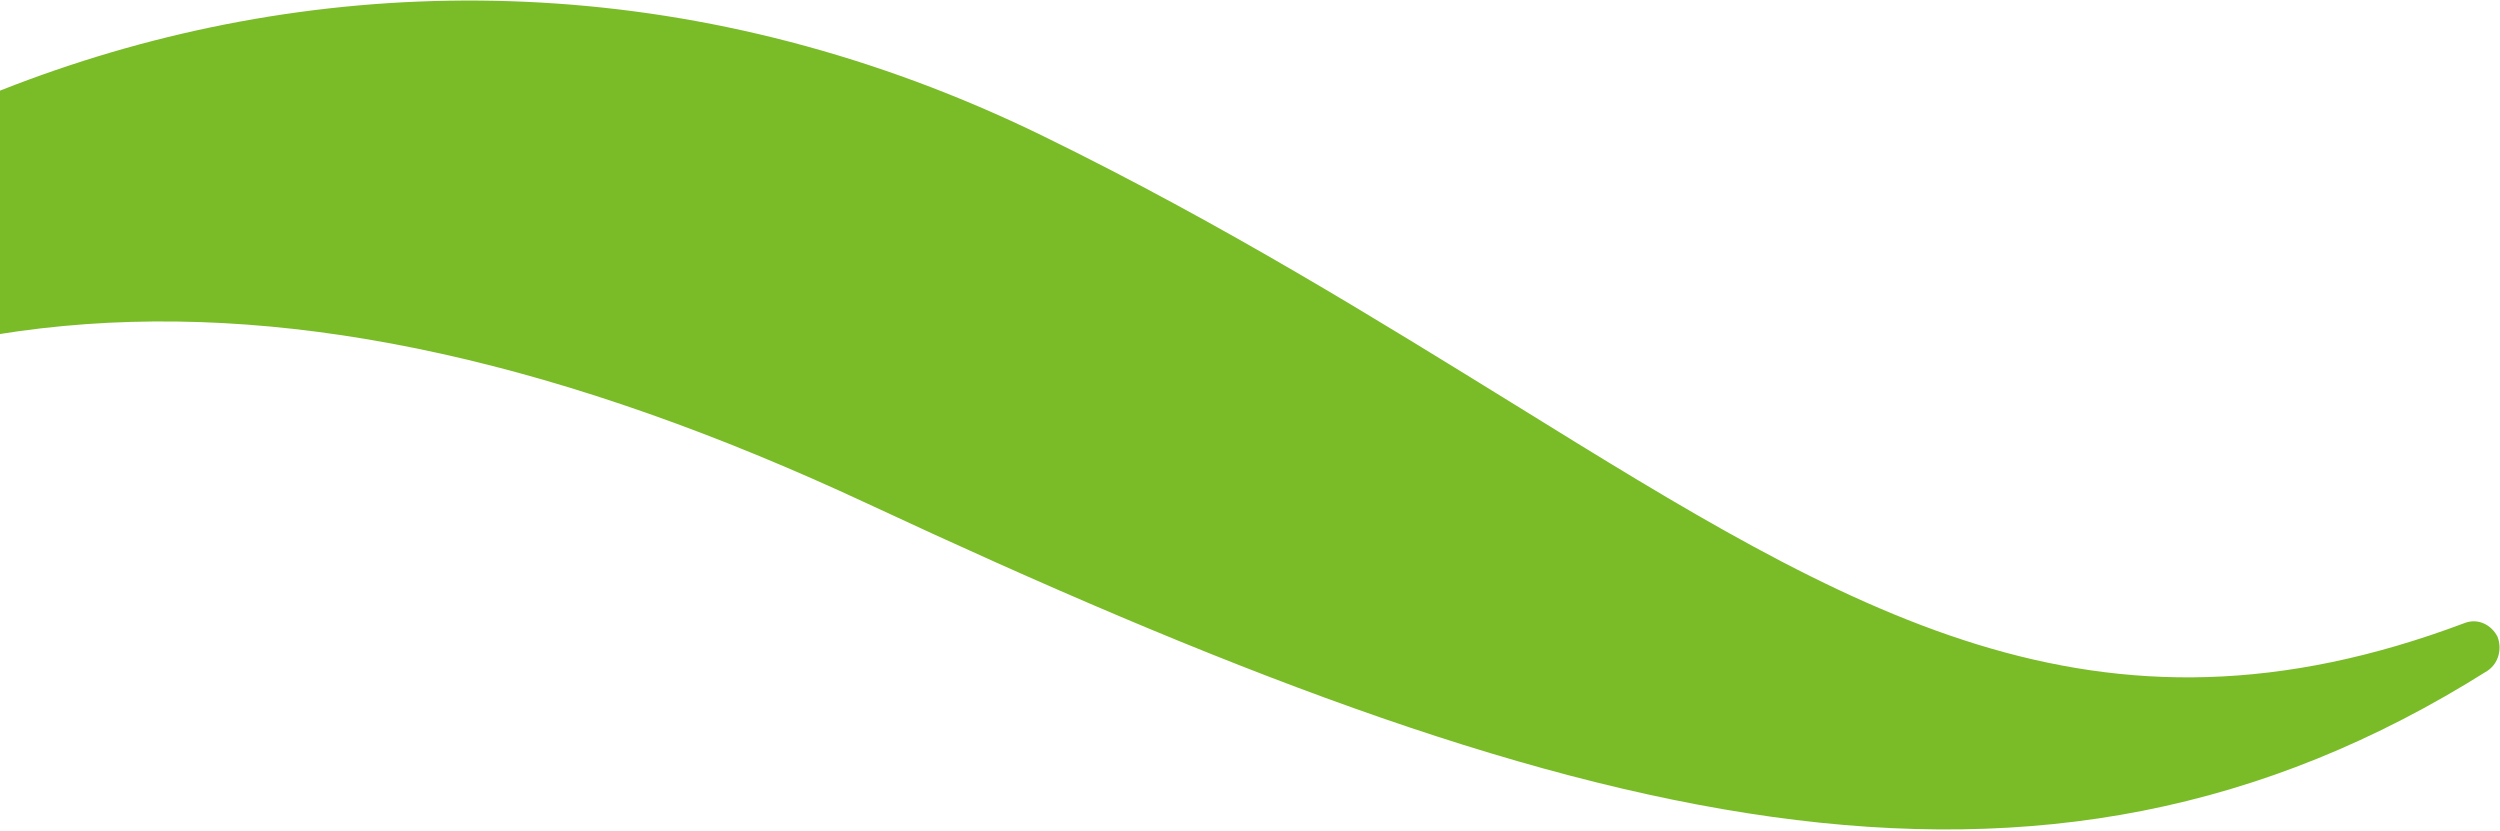 <?xml version="1.0" encoding="utf-8"?>
<!-- Generator: Adobe Illustrator 28.3.0, SVG Export Plug-In . SVG Version: 6.00 Build 0)  -->
<svg version="1.1" id="Layer_1" xmlns="http://www.w3.org/2000/svg" xmlns:xlink="http://www.w3.org/1999/xlink" x="0px" y="0px"
	 viewBox="0 0 905 301" style="enable-background:new 0 0 905 301;" xml:space="preserve">
<style type="text/css">
	.st0{fill:#79BC28;enable-background:new    ;}
</style>
<path class="st0" d="M-223.1,219.6c-2.6,3.9-1.2,9.5,2.2,12.4c3.9,2.8,9.2,3,12.4-0.5C-70.2,96.2,95.9,80.6,314,182.3
	C568.4,301,737.1,345.8,900.5,242.8c4-2.7,5.3-7.9,3.6-12.3c-2.2-4.3-7-6.8-11.8-5c-134.1,50.5-221.9-3.4-343.6-78.8
	c-49.3-30.4-104.9-65.1-171.4-97.6C134.5-69.3-118.6,42.8-223.1,219.6z"/>
</svg>

